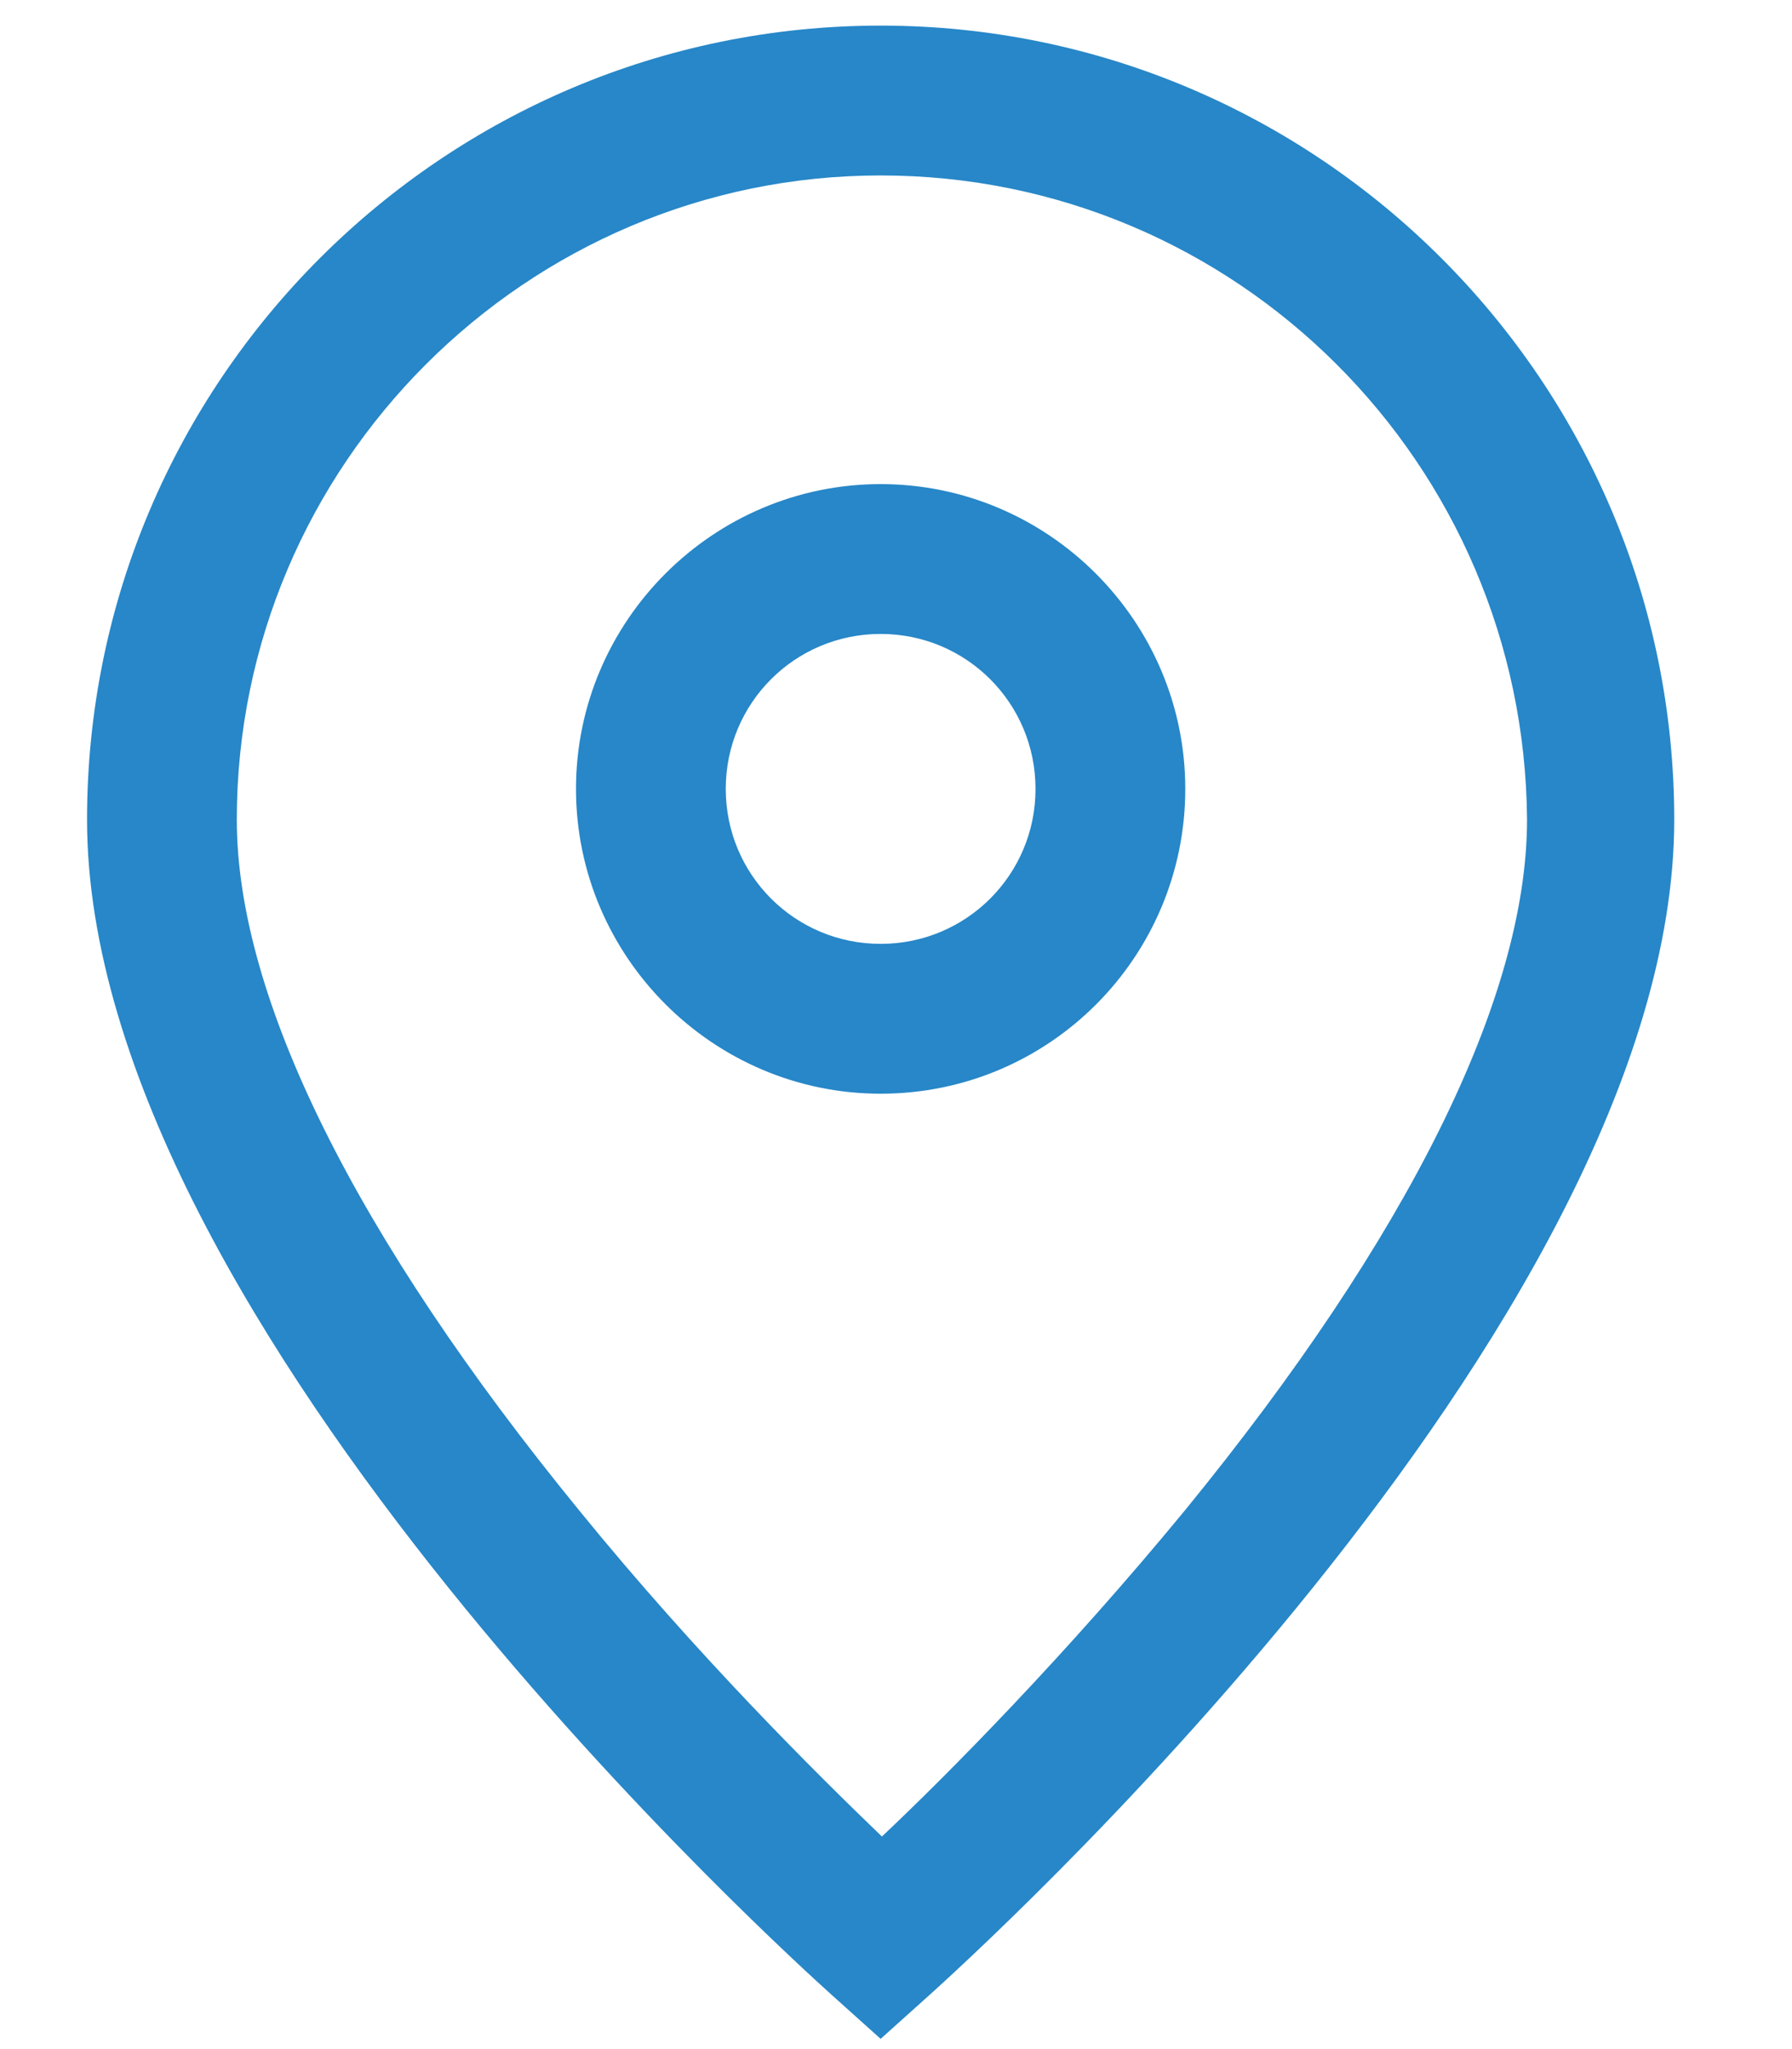 <?xml version="1.0" encoding="utf-8"?>
<!-- Generator: Adobe Illustrator 27.2.0, SVG Export Plug-In . SVG Version: 6.00 Build 0)  -->
<svg version="1.1" id="Livello_1" xmlns="http://www.w3.org/2000/svg" xmlns:xlink="http://www.w3.org/1999/xlink" x="0px" y="0px"
	 viewBox="0 0 140 160" style="enable-background:new 0 0 140 160;" xml:space="preserve">
<style type="text/css">
	.st0{fill:#2787C8;}
</style>
<g>
	<path class="st0" d="M68.8,159.2l-3.9-3.5C62.6,153.6,6.8,103.6,6.8,64c0-34.2,27.8-62,62-62c34.2,0,62,27.8,62,62
		c0,39.6-55.8,89.6-58.1,91.7L68.8,159.2z M68.8,13.7c-27.7,0-50.3,22.6-50.3,50.3c0,13.9,9.3,32.6,26.8,54
		c9.2,11.3,18.5,20.5,23.6,25.4c5.1-4.8,14.4-14.2,23.7-25.5c17.4-21.3,26.7-40,26.7-53.9C119.1,36.2,96.6,13.7,68.8,13.7z"/>
</g>
<g>
	<path class="st0" d="M68.8,85.4C55.7,85.4,45,74.7,45,61.6c0-13.1,10.7-23.8,23.8-23.8c13.1,0,23.8,10.7,23.8,23.8
		C92.6,74.7,82,85.4,68.8,85.4z M68.8,49.5c-6.7,0-12.1,5.4-12.1,12.1s5.4,12.1,12.1,12.1s12.1-5.4,12.1-12.1S75.5,49.5,68.8,49.5z"
		/>
</g>
</svg>
